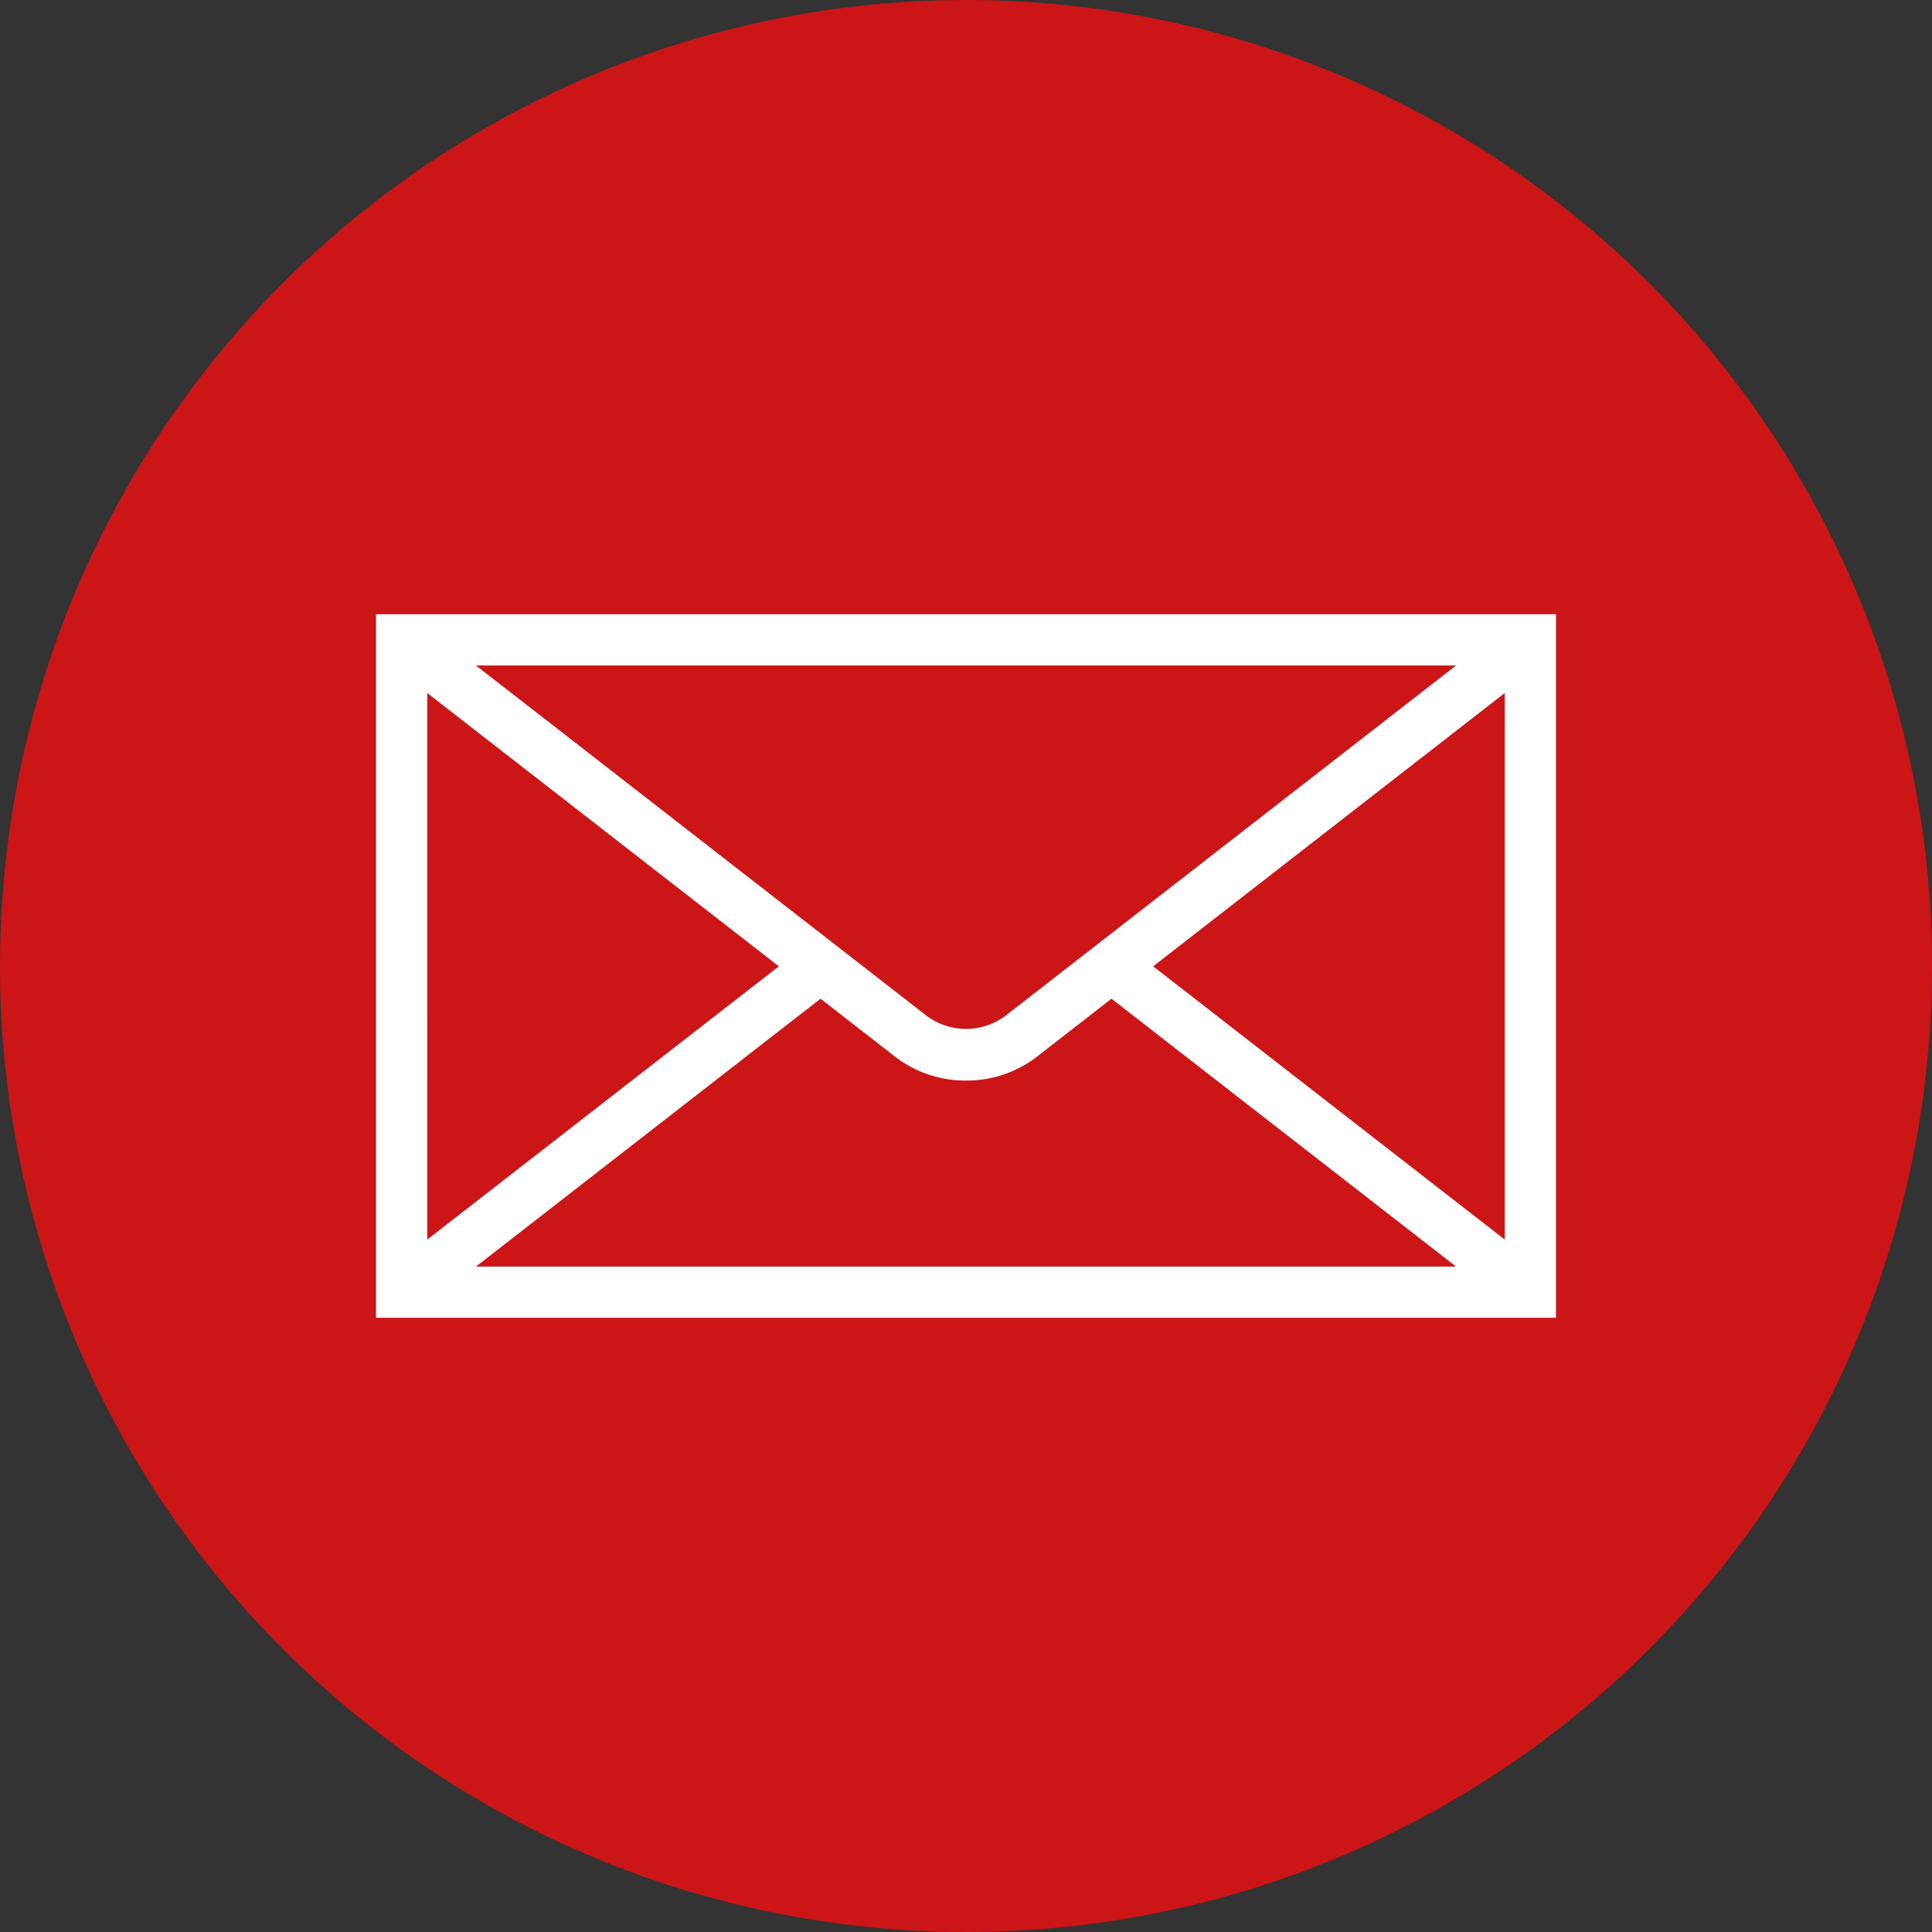 <svg id="Ebene_1" data-name="Ebene 1" xmlns="http://www.w3.org/2000/svg" viewBox="0 0 298 298"><rect x="0" y="0" width="298" height="298" fill="#333333" stroke="none"/><defs><style>.cls-1{fill:#cb1517;}.cls-2{fill:#fff;stroke:#fff;stroke-miterlimit:10;stroke-width:2px;}</style></defs><circle class="cls-1" cx="149" cy="149" r="149"/><path id="_1" data-name="1" class="cls-2" d="M60,96.74V203.26H240V96.74Zm5.9,9.11,56.86,44.2L65.9,194.24Zm5.6,91.51,56.06-43.58,12.05,9.37a16.74,16.74,0,0,0,10.26,3.52h.26a16.74,16.74,0,0,0,10.26-3.52l12.05-9.37,56.06,43.58Zm162.6-3.12-56.86-44.19,56.86-44.2Zm-5.81-91.43-71.56,55.63a11.15,11.15,0,0,1-13.46,0L85.88,113.82l-14.17-11-.22-.17h157Z" transform="translate(-1 -1)"/></svg>